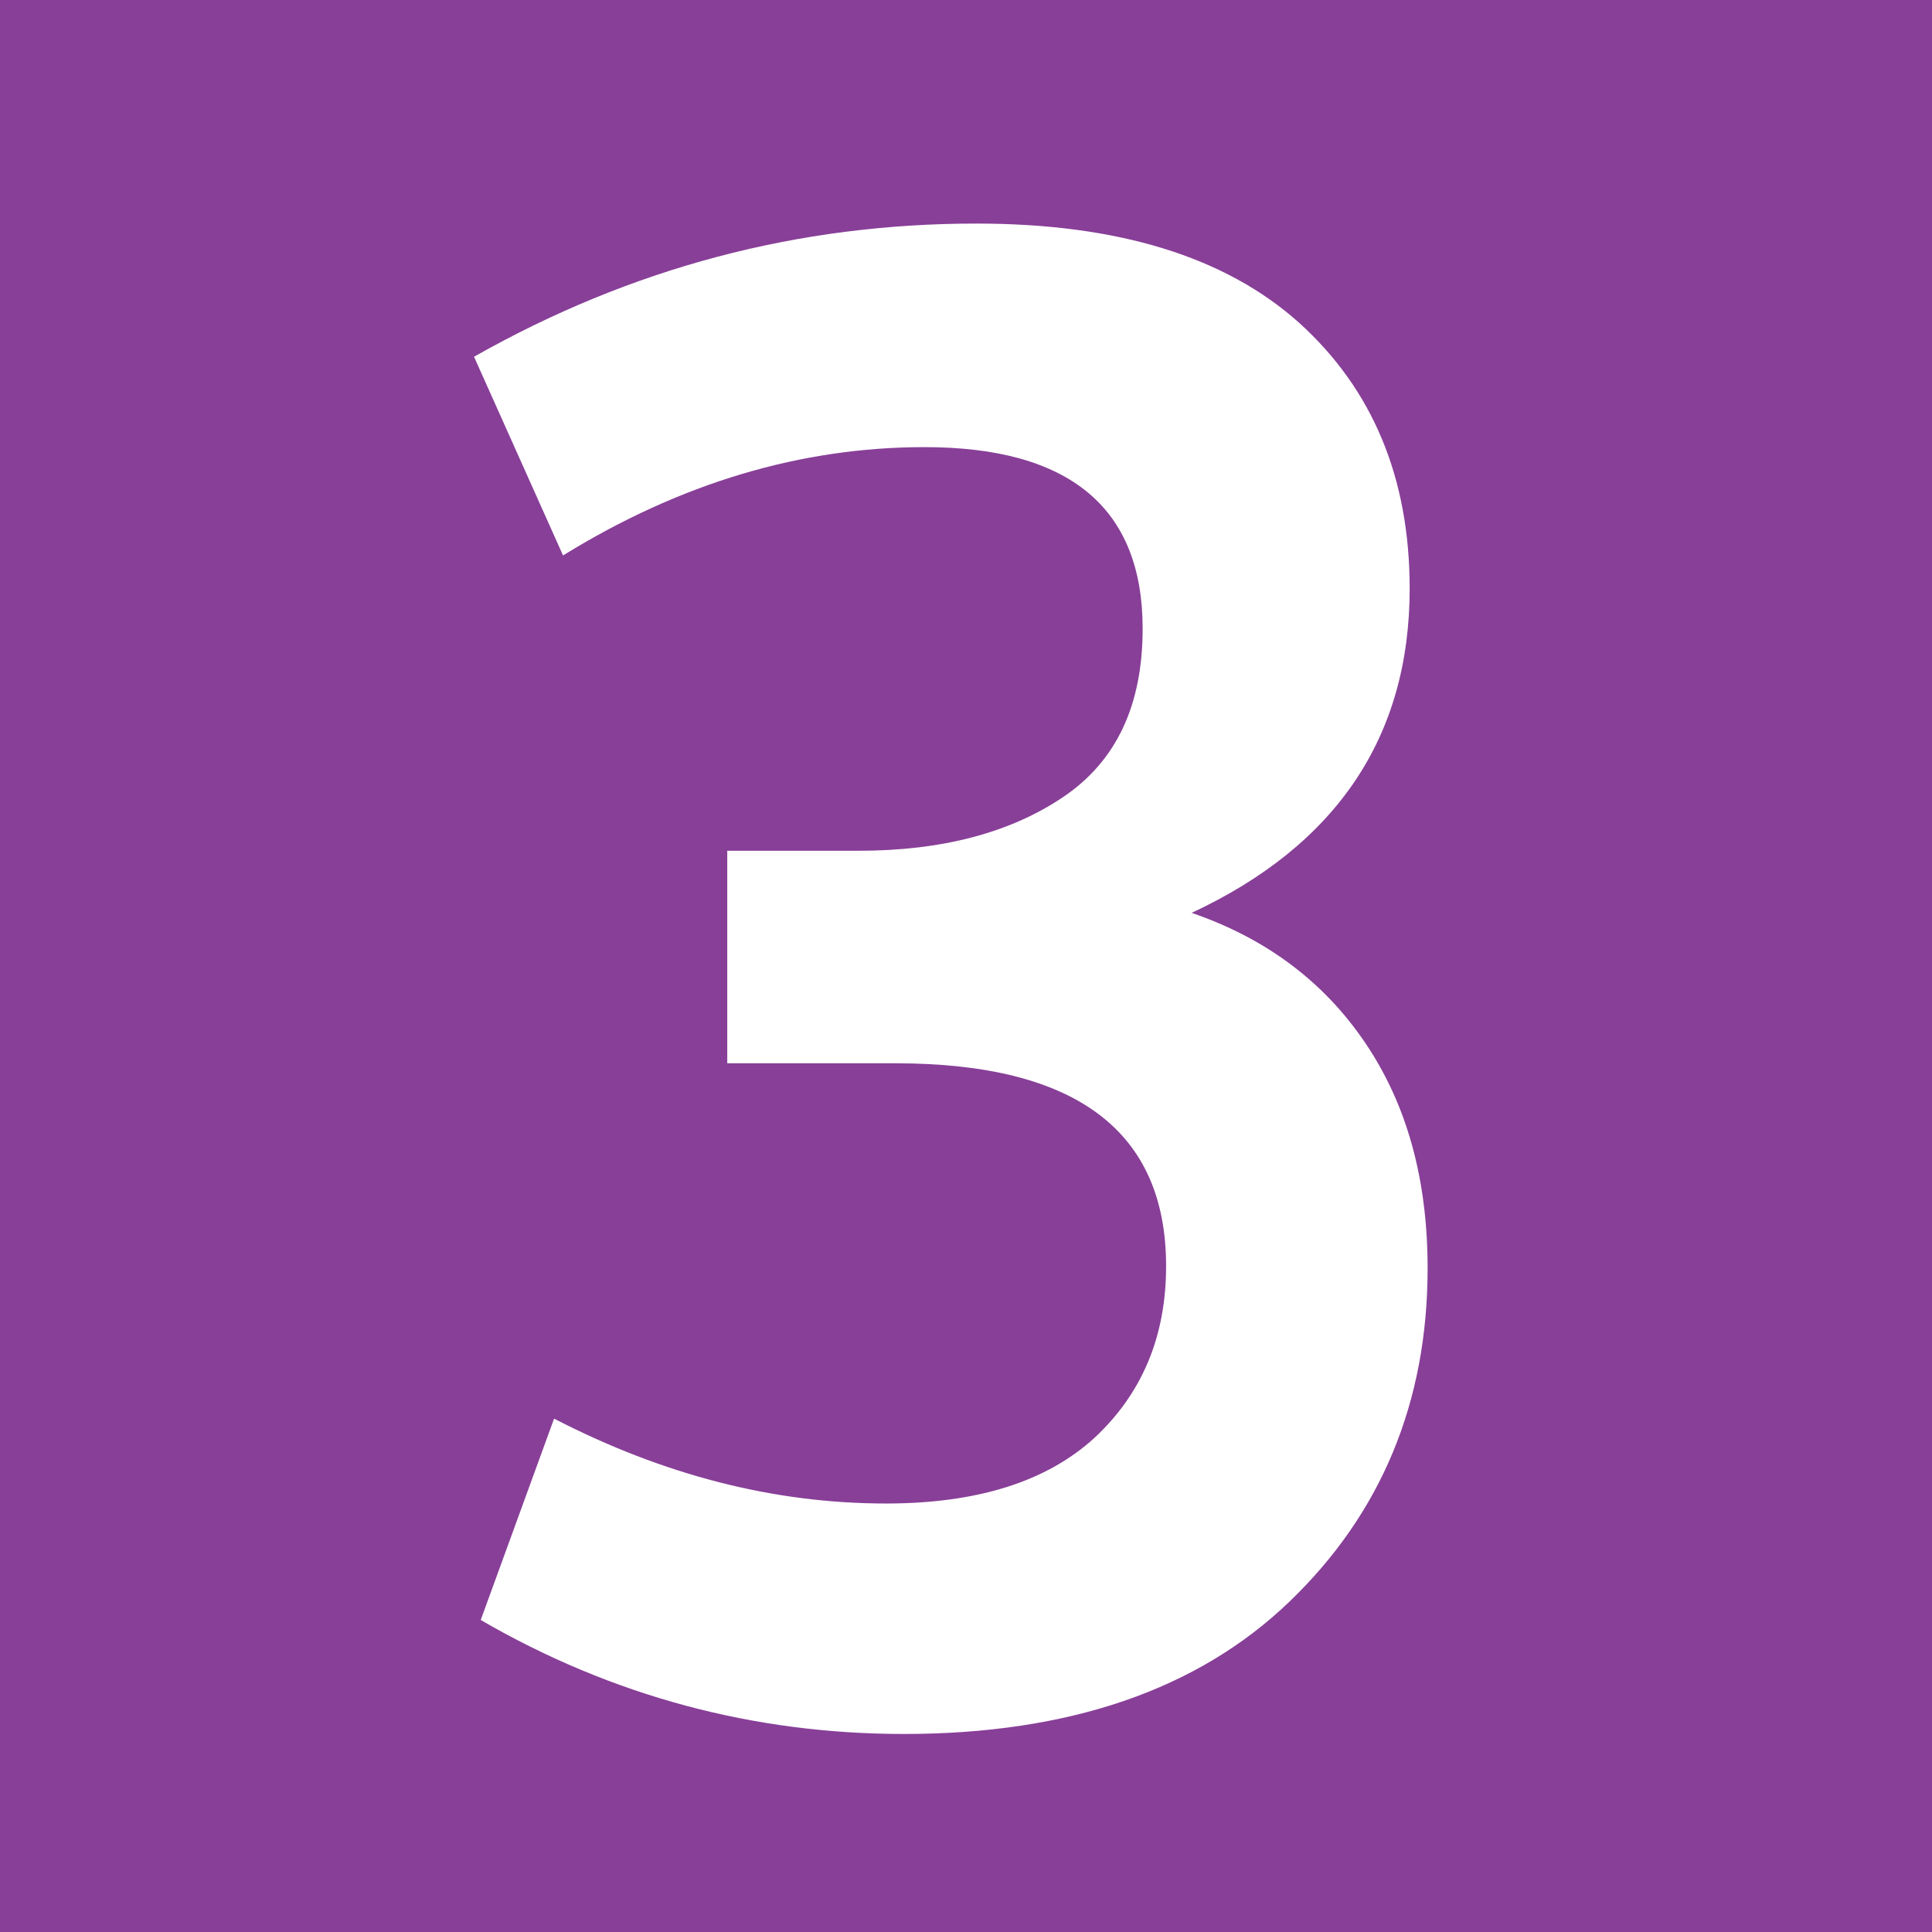 <?xml version="1.0" encoding="UTF-8"?><svg id="a" xmlns="http://www.w3.org/2000/svg" viewBox="0 0 28 28"><defs><style>.b{fill:#fff;}.c{fill:#883f98;}</style></defs><path class="c" d="M0,0H28V28H0V0Z"/><path class="b" d="M6.97,23.47l1.06-2.91c1.59,.82,3.19,1.23,4.81,1.23,1.33,0,2.33-.32,3.02-.95,.69-.64,1.04-1.47,1.04-2.49,0-1.96-1.31-2.94-3.92-2.94h-2.44v-3.08h1.9c1.21,0,2.2-.26,2.97-.78,.77-.52,1.15-1.33,1.15-2.44,0-1.75-1.06-2.63-3.16-2.63-1.79,0-3.54,.52-5.24,1.57l-1.29-2.88c2.28-1.29,4.7-1.93,7.28-1.93,2.05,0,3.61,.48,4.68,1.44,1.06,.96,1.6,2.24,1.6,3.85,0,2.15-1.06,3.72-3.16,4.7,1.08,.37,1.92,1,2.52,1.89,.6,.89,.9,1.97,.9,3.26,0,1.94-.67,3.55-2,4.83-1.33,1.28-3.2,1.92-5.59,1.92-2.18,0-4.23-.55-6.13-1.65h0Z"/></svg>